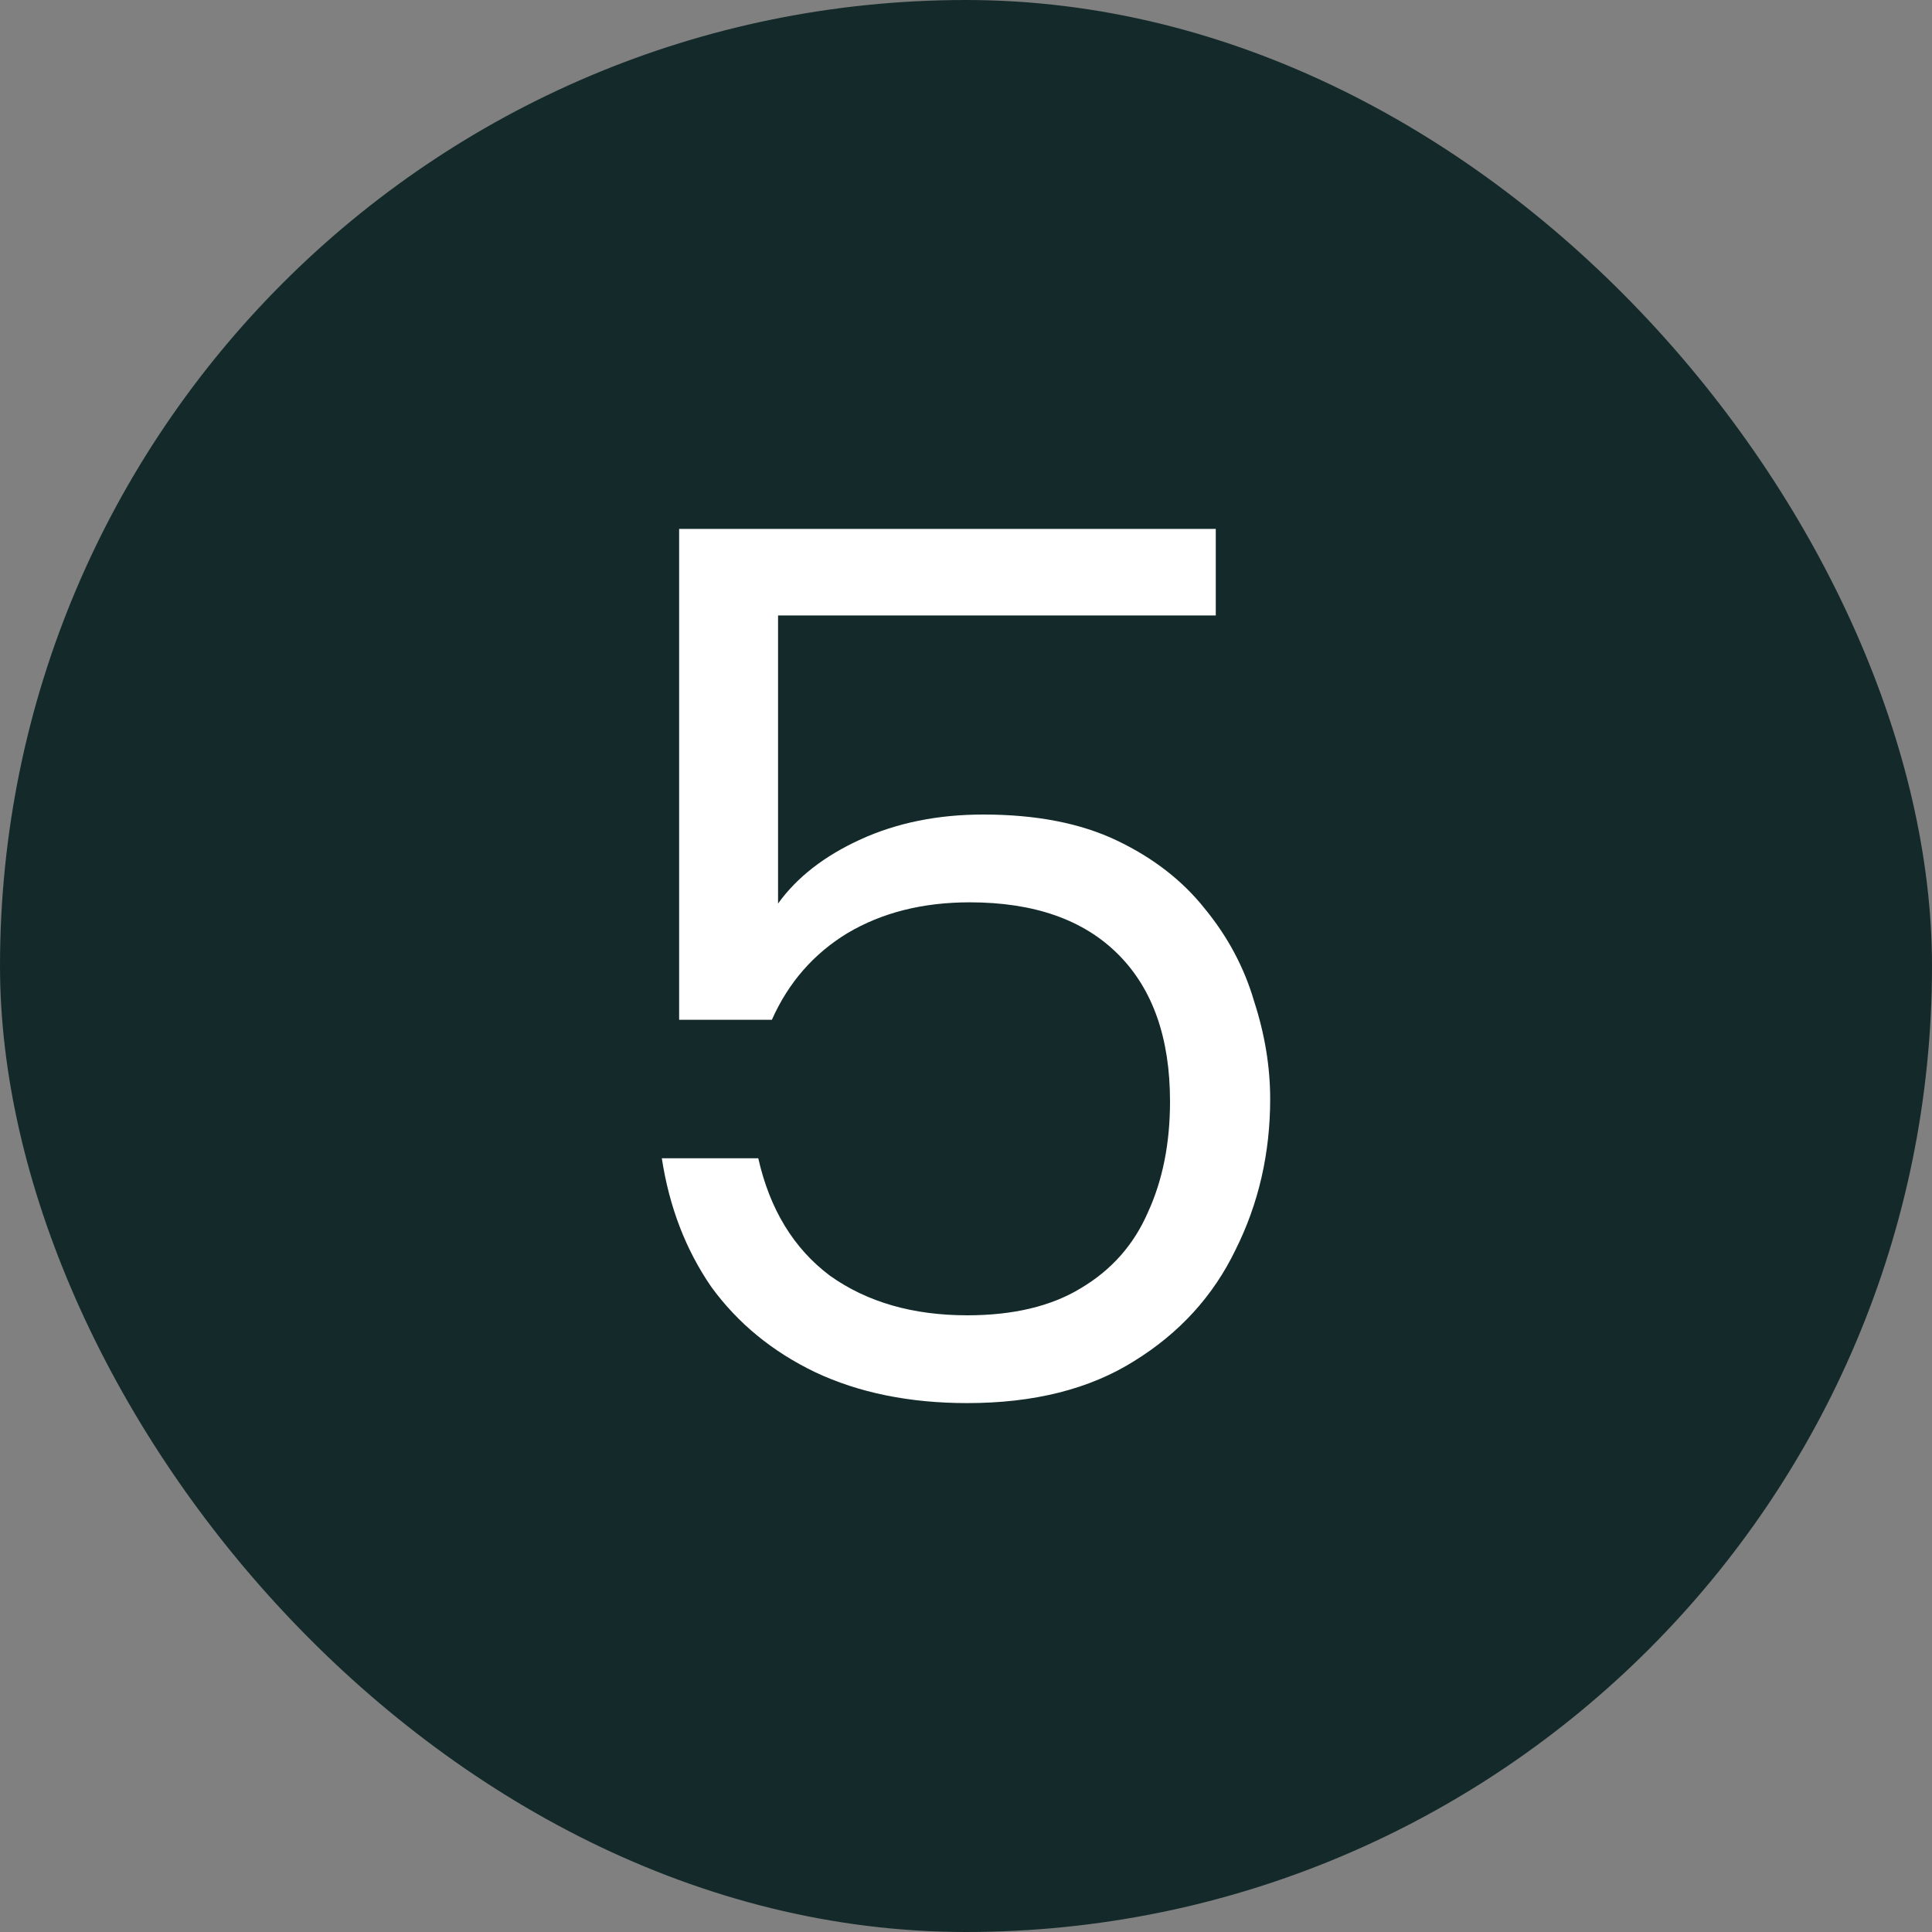 <svg width="50" height="50" viewBox="0 0 50 50" fill="none" xmlns="http://www.w3.org/2000/svg">
<rect x="0" y="0" width="50" height="50" fill="#808080" stroke="none"/>
<rect width="50" height="50" rx="25" fill="#142A2A"/>
<path d="M31.464 13.688V15.928H20.136V23.384C20.627 22.701 21.341 22.147 22.28 21.72C23.219 21.293 24.275 21.08 25.448 21.08C26.813 21.08 27.965 21.304 28.904 21.752C29.843 22.2 30.6 22.787 31.176 23.512C31.773 24.237 32.2 25.037 32.456 25.912C32.733 26.765 32.872 27.608 32.872 28.44C32.872 29.848 32.573 31.149 31.976 32.344C31.4 33.539 30.525 34.499 29.352 35.224C28.2 35.949 26.76 36.312 25.032 36.312C23.539 36.312 22.227 36.045 21.096 35.512C19.987 34.979 19.091 34.243 18.408 33.304C17.747 32.344 17.32 31.235 17.128 29.976H19.624C19.923 31.299 20.541 32.312 21.48 33.016C22.44 33.699 23.624 34.04 25.032 34.04C26.227 34.04 27.208 33.805 27.976 33.336C28.765 32.867 29.341 32.216 29.704 31.384C30.088 30.552 30.28 29.592 30.28 28.504C30.28 26.861 29.832 25.592 28.936 24.696C28.04 23.8 26.76 23.352 25.096 23.352C23.88 23.352 22.824 23.619 21.928 24.152C21.053 24.685 20.403 25.432 19.976 26.392H17.576V13.688H31.464Z" fill="white"/>
</svg>
